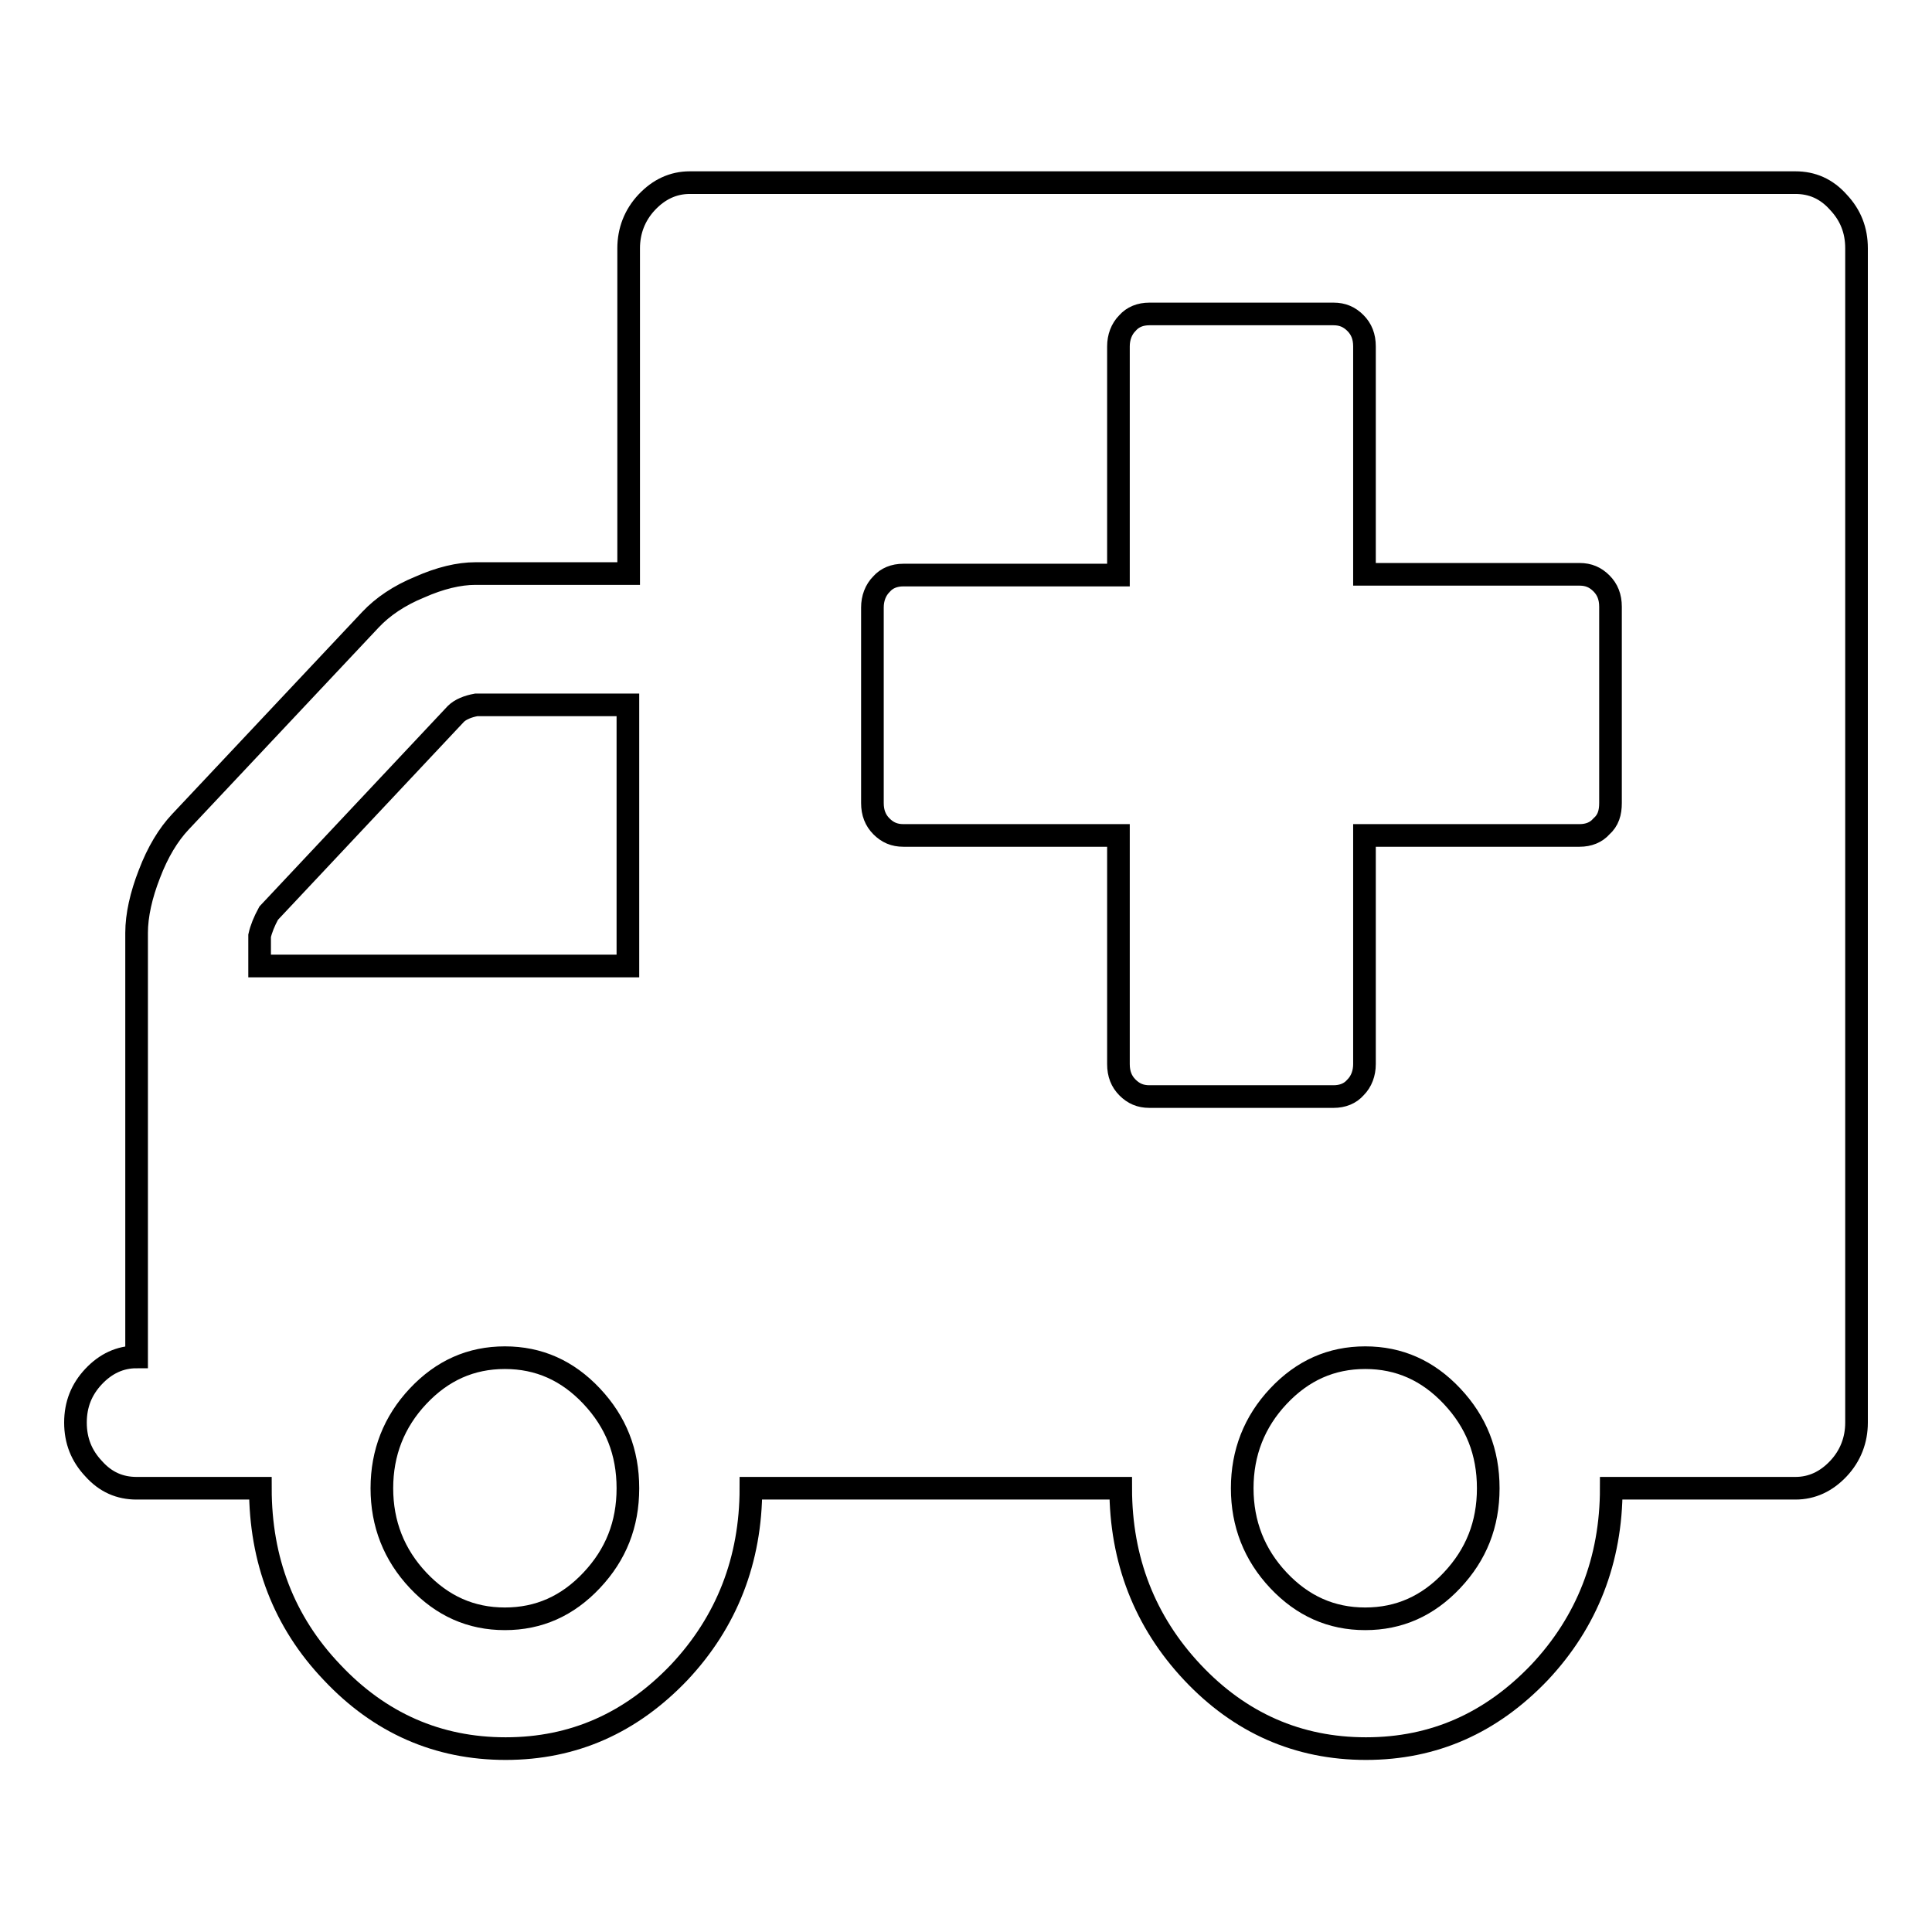 <?xml version="1.0" encoding="utf-8"?>
<!-- Svg Vector Icons : http://www.onlinewebfonts.com/icon -->
<!DOCTYPE svg PUBLIC "-//W3C//DTD SVG 1.1//EN" "http://www.w3.org/Graphics/SVG/1.1/DTD/svg11.dtd">
<svg version="1.1" xmlns="http://www.w3.org/2000/svg" xmlns:xlink="http://www.w3.org/1999/xlink" x="0px" y="0px" viewBox="0 0 256 256" enable-background="new 0 0 256 256" xml:space="preserve">
<g><g><path stroke-width="3" fill-opacity="0" stroke="#000000"  d="M83.2,197.2c0-4.8-1.6-8.8-4.8-12.2c-3.2-3.4-7-5.1-11.5-5.1c-4.5,0-8.3,1.7-11.5,5.1c-3.2,3.4-4.8,7.5-4.8,12.2s1.6,8.8,4.8,12.2c3.2,3.4,7,5.1,11.5,5.1c4.5,0,8.3-1.7,11.5-5.1C81.6,206,83.2,202,83.2,197.2z M34.4,128h48.8V93.4H63.1C62,93.6,61,94,60.4,94.6L35.6,121c-0.6,1.1-1,2.1-1.2,3V128L34.4,128z M197.2,197.2c0-4.8-1.6-8.8-4.8-12.2c-3.2-3.4-7-5.1-11.5-5.1c-4.5,0-8.3,1.7-11.5,5.1c-3.2,3.4-4.8,7.5-4.8,12.2s1.6,8.8,4.8,12.2c3.2,3.4,7,5.1,11.5,5.1c4.5,0,8.3-1.7,11.5-5.1C195.6,206,197.2,202,197.2,197.2z M213.4,106.4v-26c0-1.3-0.4-2.3-1.2-3.1c-0.8-0.8-1.7-1.2-2.9-1.2h-28.5V45.9c0-1.3-0.4-2.3-1.2-3.1c-0.8-0.8-1.7-1.2-2.9-1.2h-24.4c-1.2,0-2.2,0.4-2.9,1.2c-0.8,0.8-1.2,1.9-1.2,3.1v30.3h-28.5c-1.2,0-2.2,0.4-2.9,1.2c-0.8,0.8-1.2,1.9-1.2,3.1v25.9c0,1.3,0.4,2.3,1.2,3.1c0.8,0.8,1.7,1.2,2.9,1.2h28.5V141c0,1.3,0.4,2.3,1.2,3.1c0.8,0.8,1.7,1.2,2.9,1.2h24.4c1.2,0,2.2-0.4,2.9-1.2c0.8-0.8,1.2-1.9,1.2-3.1v-30.3h28.5c1.2,0,2.2-0.4,2.9-1.2C213.1,108.7,213.4,107.7,213.4,106.4z M246,32.9v155.6c0,2.3-0.8,4.4-2.4,6.1c-1.6,1.7-3.5,2.6-5.7,2.6h-24.4c0,9.5-3.2,17.7-9.5,24.4c-6.4,6.7-14,10.1-23,10.1c-9,0-16.7-3.4-23-10.1s-9.5-14.9-9.5-24.4H99.5c0,9.5-3.2,17.7-9.5,24.4c-6.4,6.7-14,10.1-23,10.1s-16.7-3.4-23-10.1c-6.4-6.7-9.5-14.9-9.5-24.4H18.1c-2.2,0-4.1-0.8-5.7-2.6c-1.6-1.7-2.4-3.7-2.4-6.1s0.8-4.4,2.4-6.1c1.6-1.7,3.5-2.6,5.7-2.6v-56.2c0-2.3,0.6-5,1.7-7.8c1.1-2.9,2.5-5.2,4.1-6.9l25.2-26.8c1.6-1.7,3.8-3.2,6.5-4.3c2.7-1.2,5.2-1.8,7.4-1.8h20.3V32.9c0-2.3,0.8-4.4,2.4-6.1c1.6-1.7,3.5-2.6,5.7-2.6h146.5c2.2,0,4.1,0.8,5.7,2.6C245.2,28.5,246,30.5,246,32.9L246,32.9z"/></g></g>
</svg>